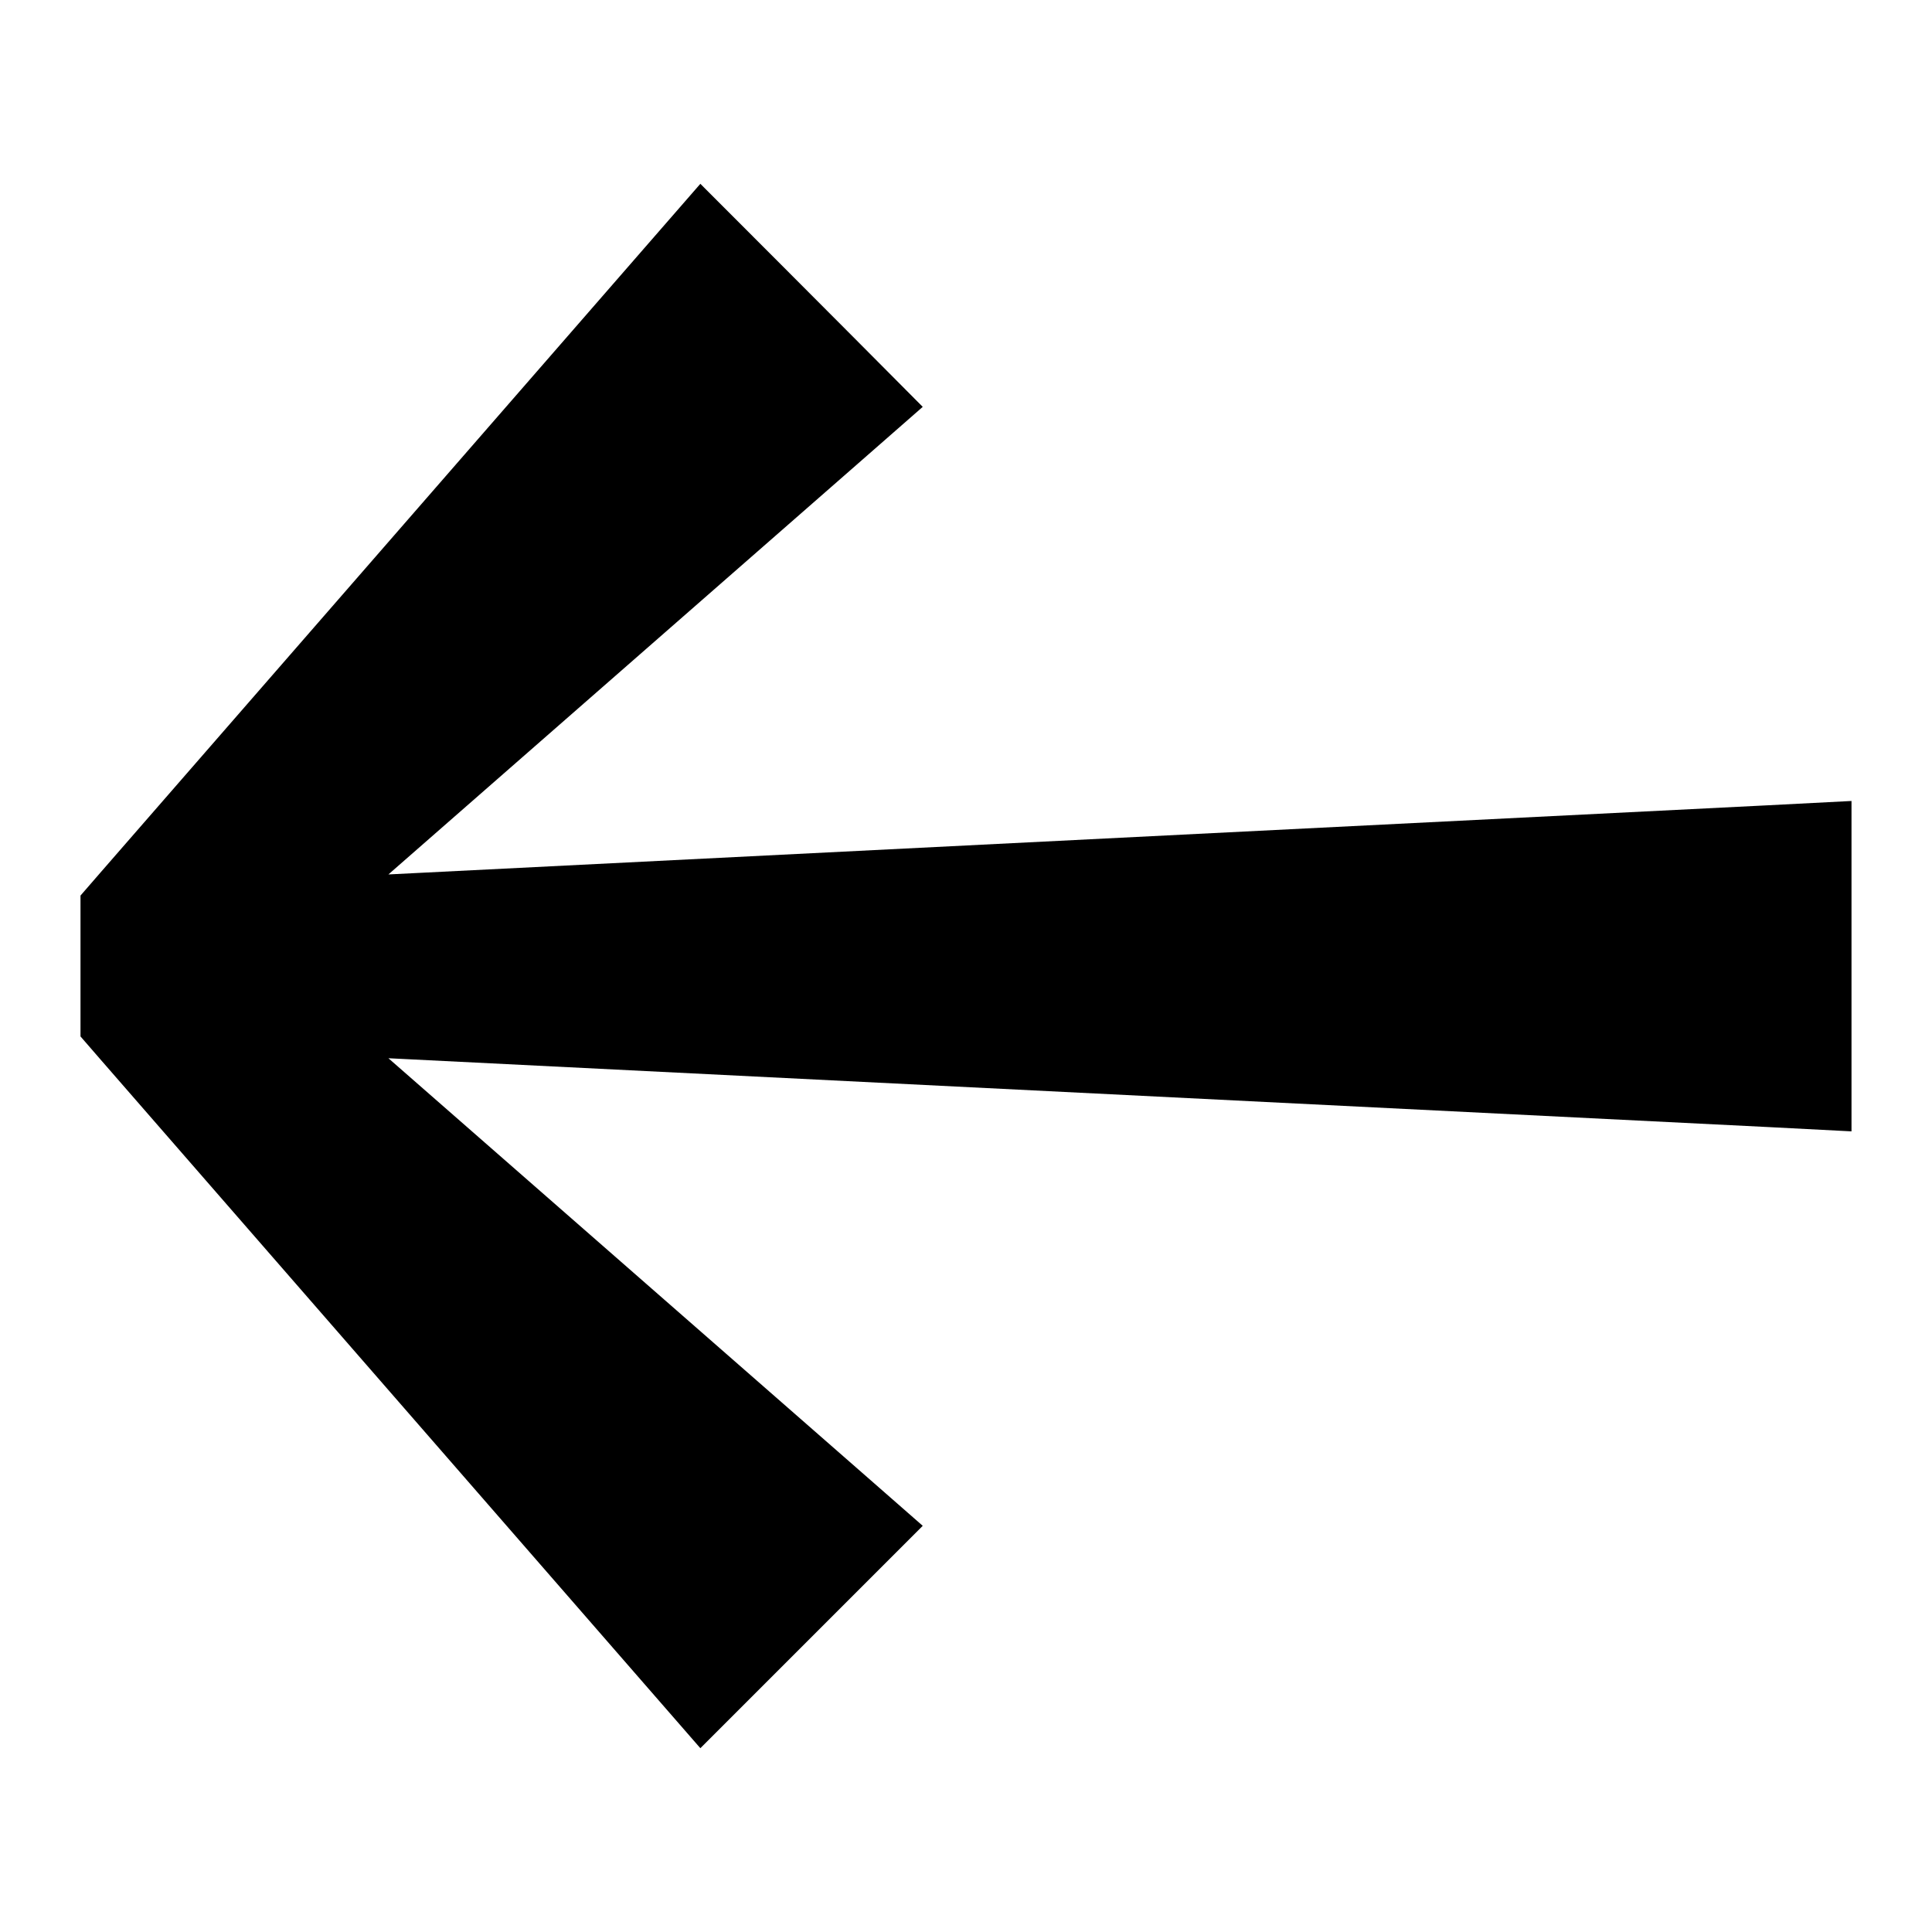 <svg xmlns="http://www.w3.org/2000/svg" viewBox="0 0 576 576"><!--! Font Awesome Pro 7.1.0 by @fontawesome - https://fontawesome.com License - https://fontawesome.com/license (Commercial License) Copyright 2025 Fonticons, Inc. --><path fill="currentColor" d="M24 300L24 309L29.9 315.8L191.9 501.8L208.8 521.2C234.1 495.9 273.9 456.1 275.1 454.9L255.8 438L115.8 315.5L526.8 336L552 337.3L552 238.8L526.8 240.1L115.8 260.7L255.8 138.2L275.1 121.3C249.9 95.9 210 56 208.8 54.8L191.9 74.2L29.9 260.2L24 267L24 300z"/></svg>
